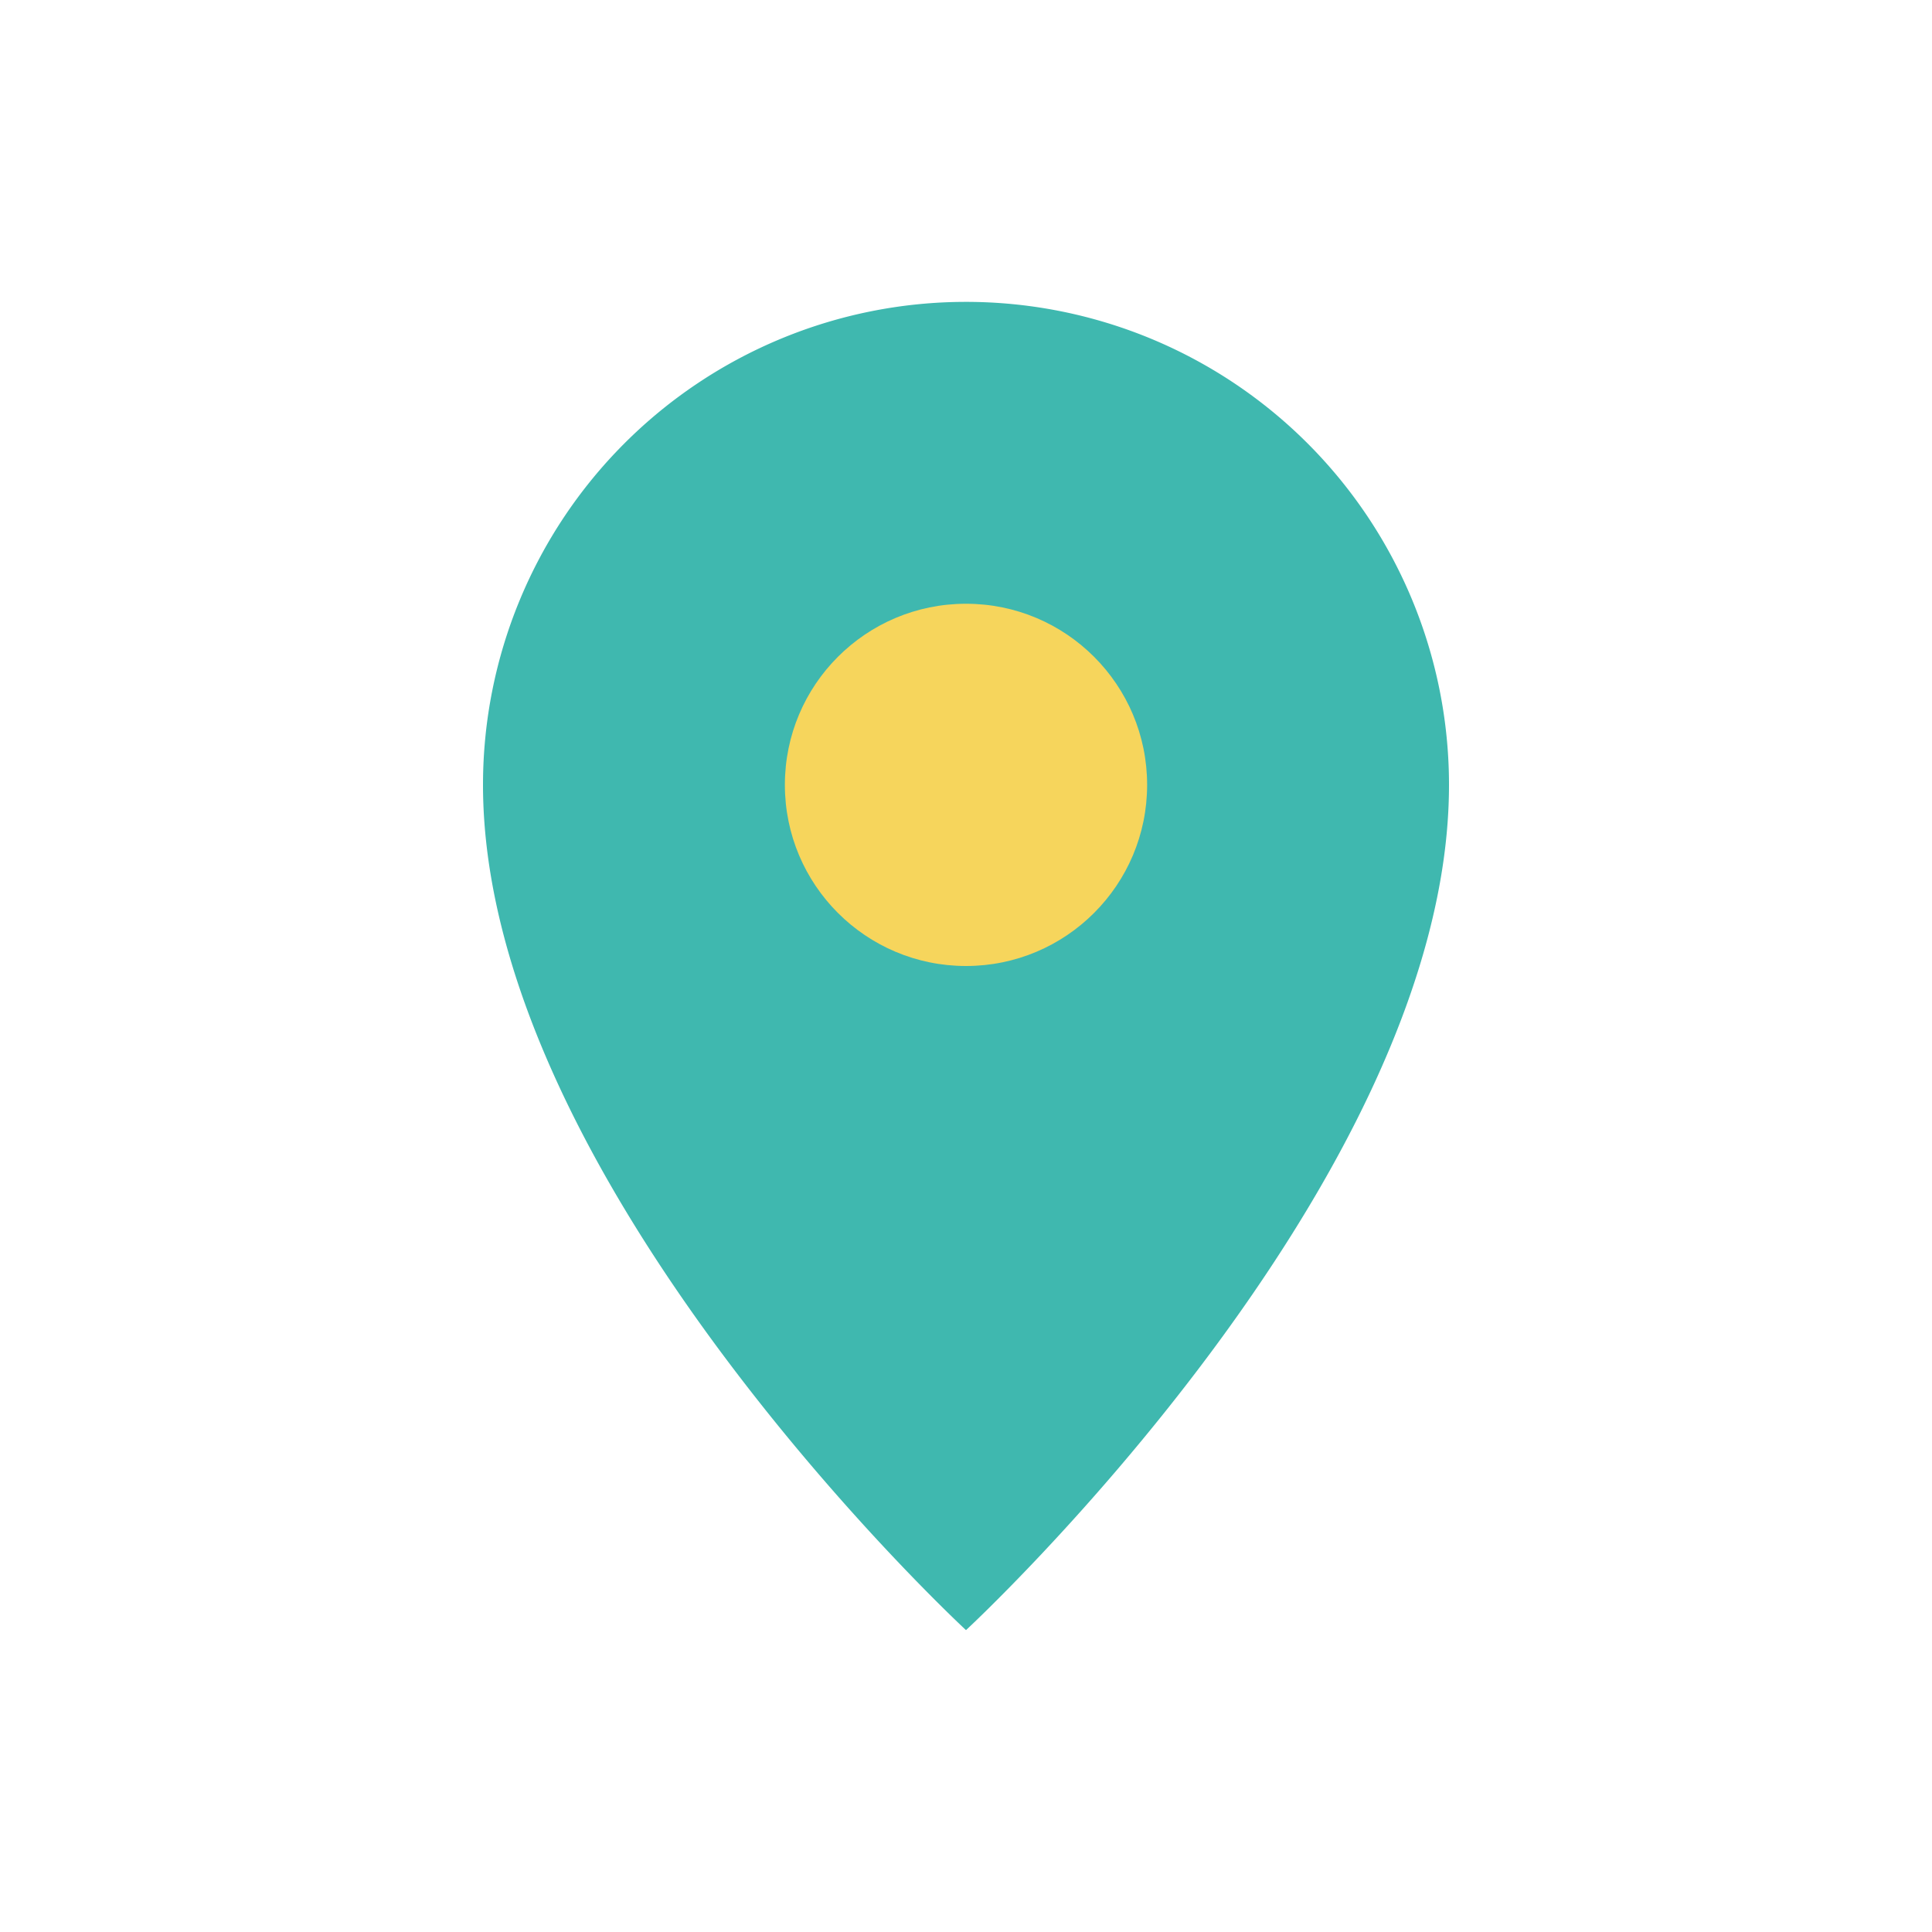 <?xml version="1.0" encoding="UTF-8"?>
<svg xmlns="http://www.w3.org/2000/svg" width="32" height="32" viewBox="0 0 32 32"><path d="M16 5a8 8 0 0 1 8 8c0 6.6-8 14-8 14s-8-7.4-8-14a8 8 0 0 1 8-8z" fill="#3FB8AF"/><circle cx="16" cy="13" r="3" fill="#F6D55C"/></svg>